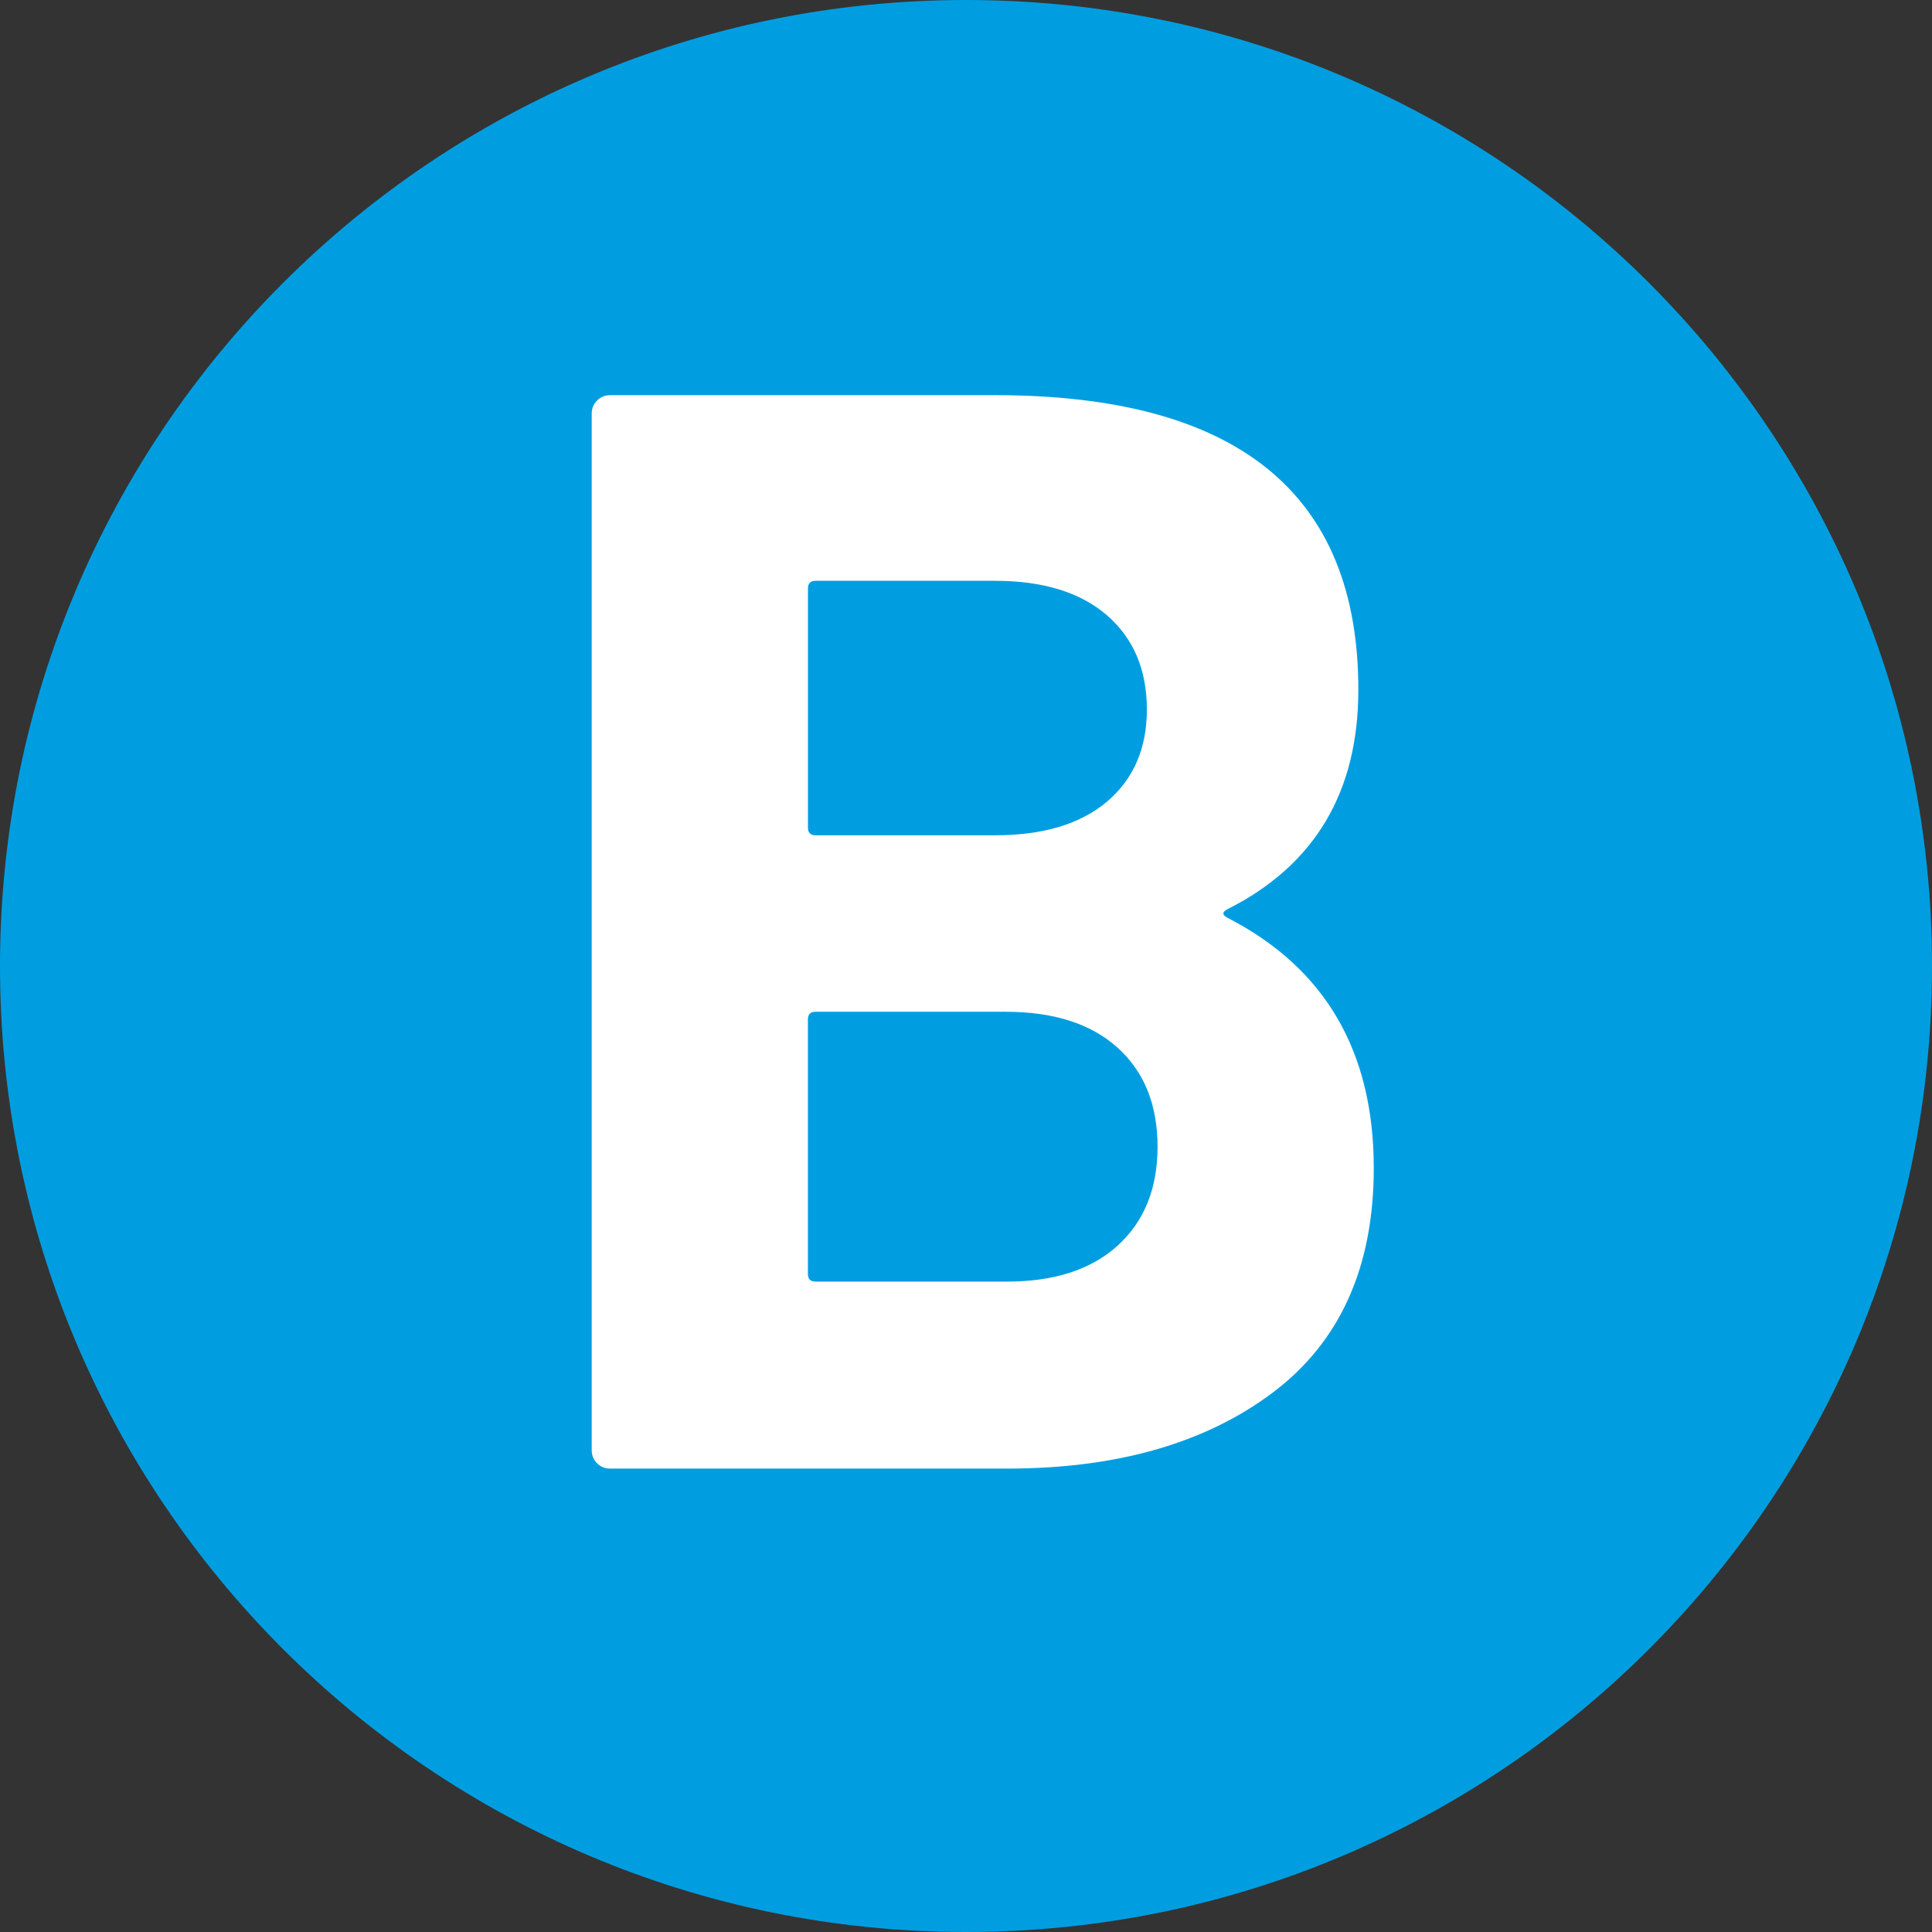 <?xml version="1.0" encoding="UTF-8"?>
<svg xmlns="http://www.w3.org/2000/svg" width="16.008mm" height="16.008mm" viewBox="0 0 45.376 45.376">
  <rect x="0" y="0" width="45.376" height="45.376" fill="#333333" stroke="none"/>
  <defs>
    <style>
      .uuid-6d1d1488-3411-470e-aade-3ff9b0996683 {
        fill: #fff;
      }

      .uuid-8521eaca-80d6-4dba-ae88-573f77362461 {
        fill: #009ee0;
      }
    </style>
  </defs>
  <g id="uuid-e40d9be0-701b-408c-a4cd-3d07b7a5e670" data-name="Calque 1"/>
  <g id="uuid-09755557-6342-4ffc-9418-75e6857cb83c" data-name="Calque 2">
    <g id="uuid-f3a55dbe-bc2e-4174-9140-255a7af6afb2" data-name="Calque 1">
      <g>
        <path class="uuid-8521eaca-80d6-4dba-ae88-573f77362461" d="M45.376,22.692c0,12.528-10.16,22.684-22.688,22.684C10.164,45.376,0,35.22,0,22.692,0,10.156,10.164,0,22.688,0c12.528,0,22.688,10.156,22.688,22.692"/>
        <path class="uuid-6d1d1488-3411-470e-aade-3ff9b0996683" d="M28.843,21.563c2.281,1.176,3.422,3.133,3.422,5.871,0,2.328-.793,4.086-2.377,5.277-1.586,1.188-3.662,1.781-6.23,1.781H14.329c-.121,0-.223-.043-.307-.125-.084-.086-.125-.188-.125-.309V9.715c0-.121,.041-.223,.125-.305,.084-.086,.186-.129,.307-.129h9.039c5.691,0,8.535,2.305,8.535,6.918,0,2.398-1.02,4.117-3.061,5.148-.145,.07-.145,.145,0,.215Zm-9.867-7.742v5.617c0,.121,.059,.18,.18,.18h4.213c1.129,0,2.004-.262,2.629-.789,.625-.531,.938-1.25,.938-2.164,0-.934-.312-1.672-.938-2.215-.625-.539-1.5-.809-2.629-.809h-4.213c-.121,0-.18,.059-.18,.18Zm7.273,15.434c.625-.566,.938-1.34,.938-2.324s-.312-1.758-.938-2.324c-.623-.562-1.5-.844-2.629-.844h-4.465c-.121,0-.18,.059-.18,.18v5.977c0,.121,.059,.18,.18,.18h4.502c1.104,0,1.969-.281,2.592-.844Z"/>
      </g>
    </g>
  </g>
</svg>